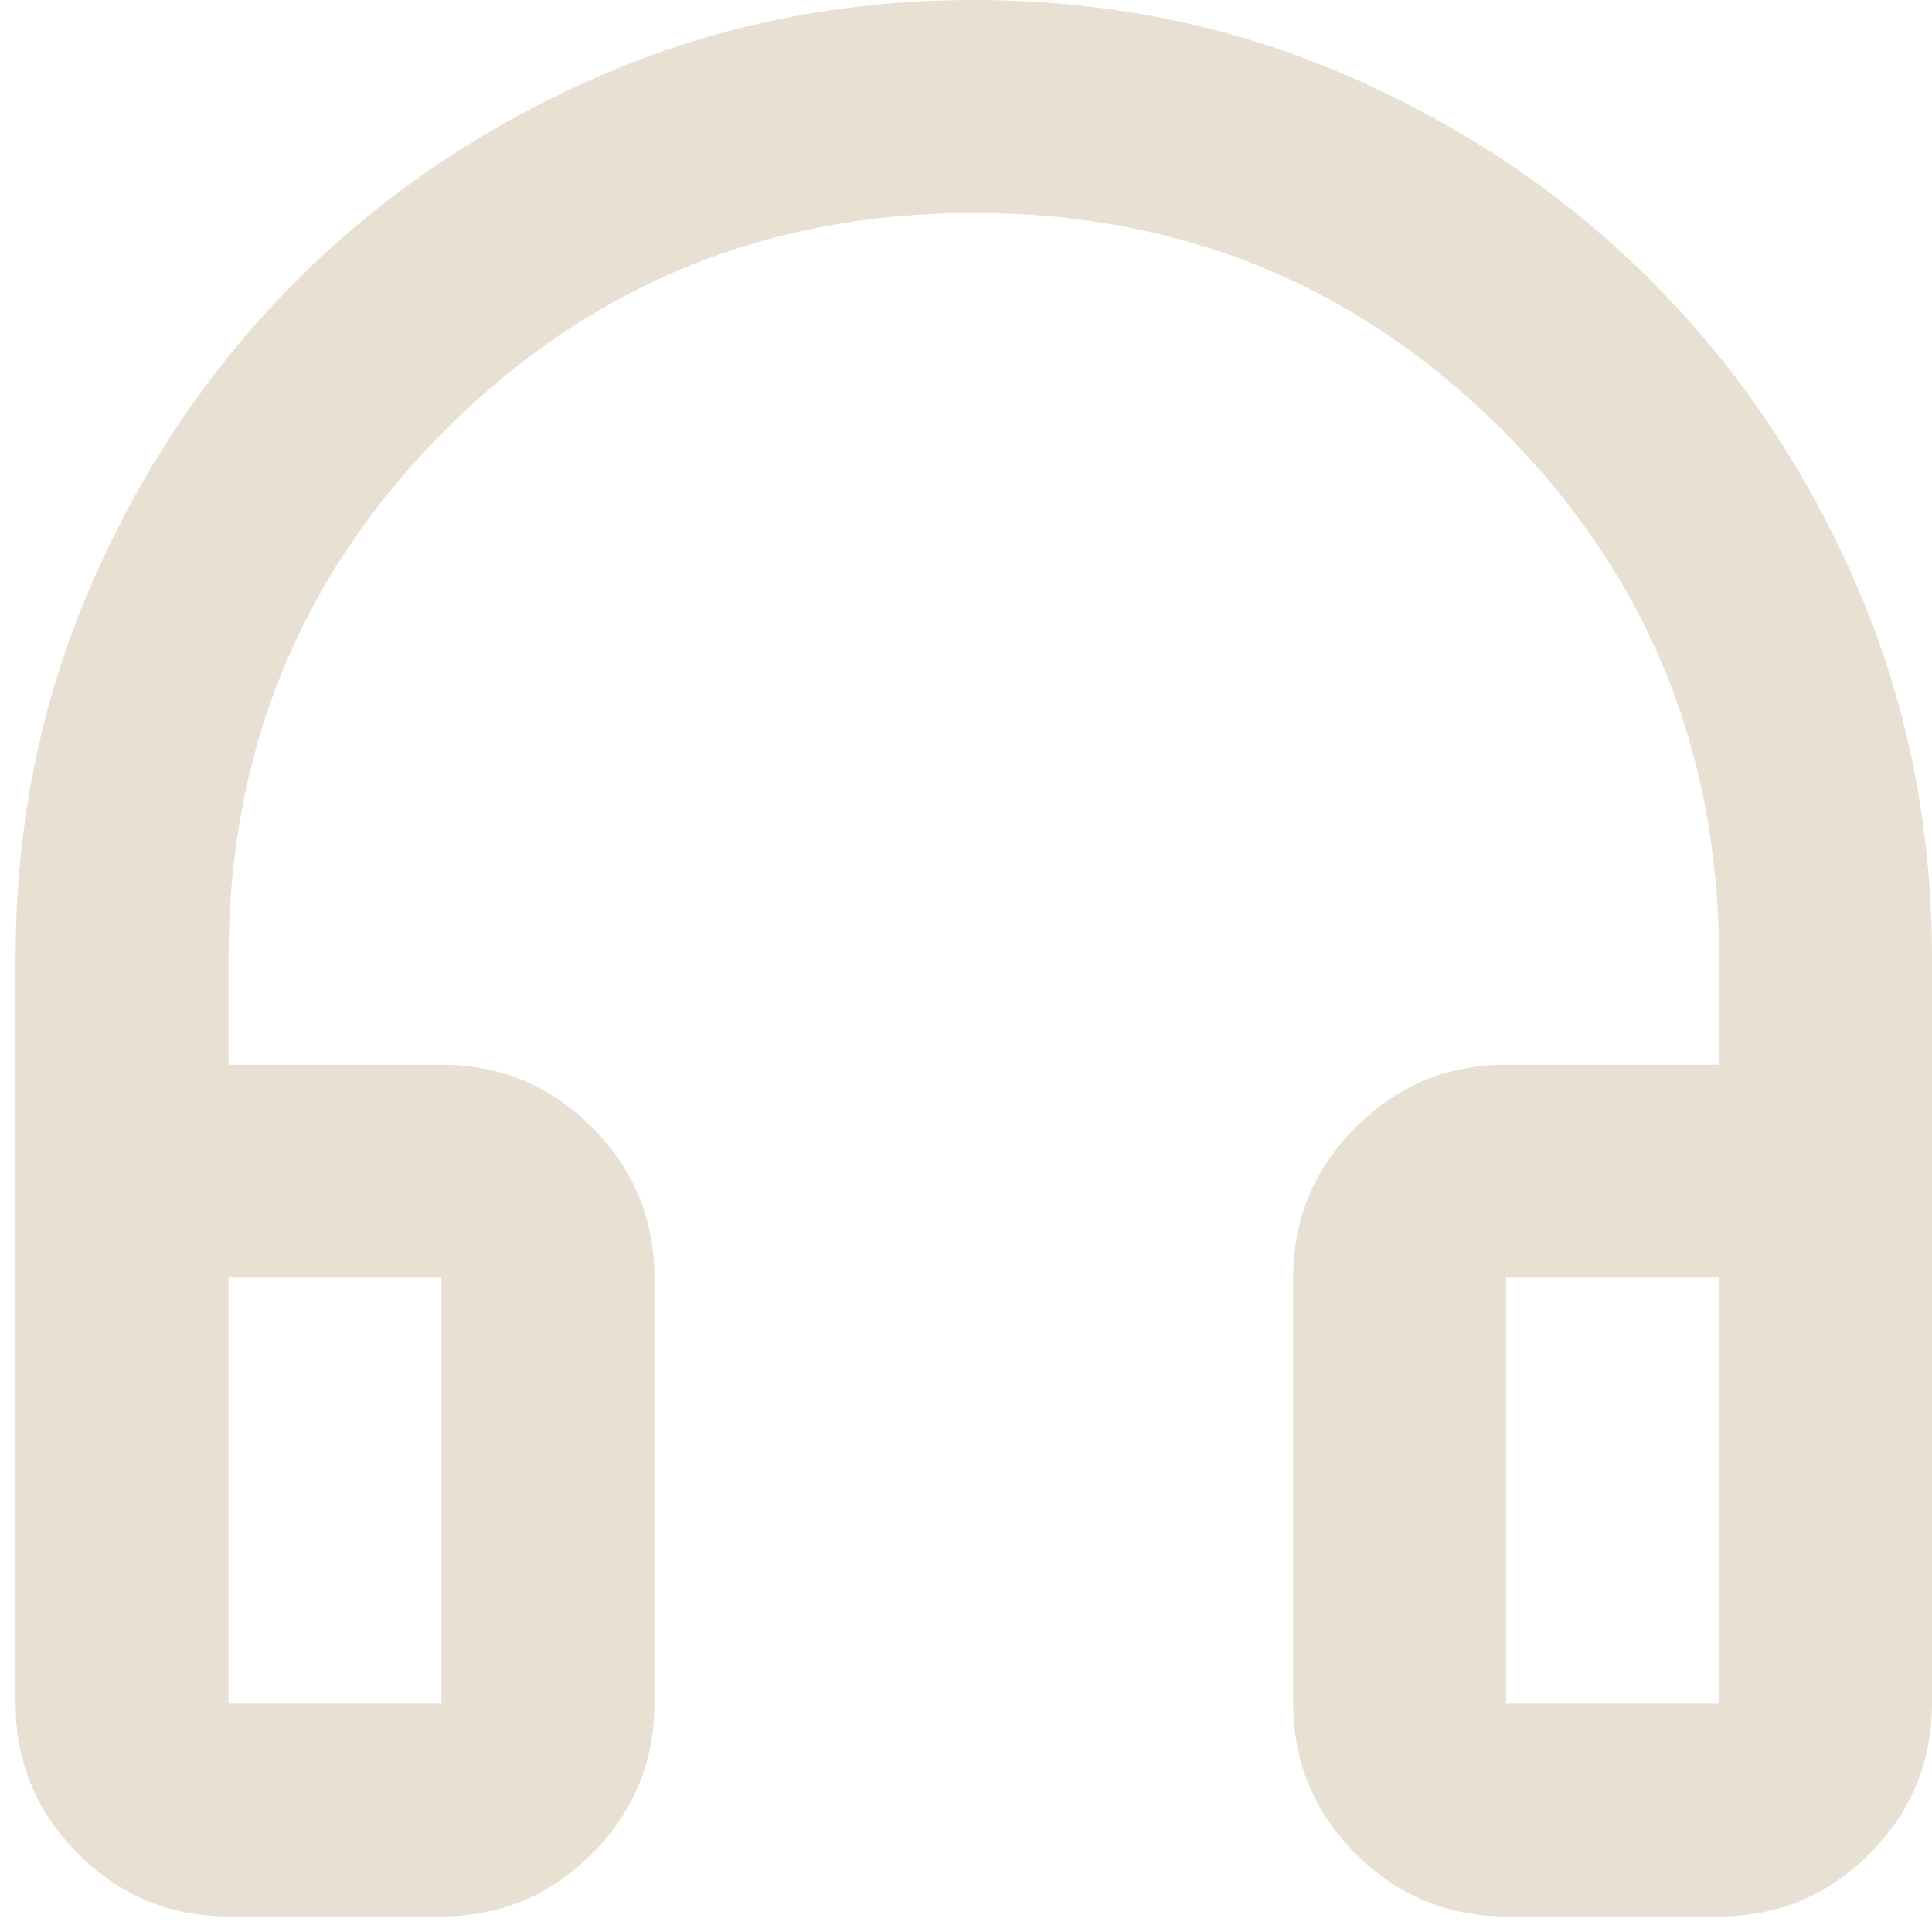 <svg xmlns="http://www.w3.org/2000/svg" fill="none" viewBox="0 0 62 62" height="62" width="62">
<path fill="#E8E1D3" d="M14.167 61.5H7.333C5.454 61.5 3.845 60.831 2.507 59.493C1.169 58.154 0.5 56.546 0.5 54.667V30.75C0.5 26.479 1.311 22.479 2.934 18.749C4.557 15.019 6.75 11.773 9.511 9.011C12.273 6.25 15.519 4.057 19.249 2.434C22.979 0.811 26.979 0 31.25 0C35.521 0 39.521 0.811 43.251 2.434C46.981 4.057 50.227 6.25 52.989 9.011C55.75 11.773 57.943 15.019 59.566 18.749C61.188 22.479 62 26.479 62 30.75V54.667C62 56.546 61.331 58.154 59.993 59.493C58.654 60.831 57.046 61.5 55.167 61.5H48.333C46.454 61.5 44.846 60.831 43.507 59.493C42.169 58.154 41.5 56.546 41.5 54.667V41C41.5 39.121 42.169 37.512 43.507 36.174C44.846 34.836 46.454 34.167 48.333 34.167H55.167V30.75C55.167 24.087 52.846 18.436 48.205 13.795C43.564 9.154 37.913 6.833 31.25 6.833C24.587 6.833 18.936 9.154 14.295 13.795C9.654 18.436 7.333 24.087 7.333 30.75V34.167H14.167C16.046 34.167 17.654 34.836 18.993 36.174C20.331 37.512 21 39.121 21 41V54.667C21 56.546 20.331 58.154 18.993 59.493C17.654 60.831 16.046 61.5 14.167 61.5ZM14.167 41H7.333V54.667H14.167V41ZM48.333 41V54.667H55.167V41H48.333Z"></path>
</svg>
